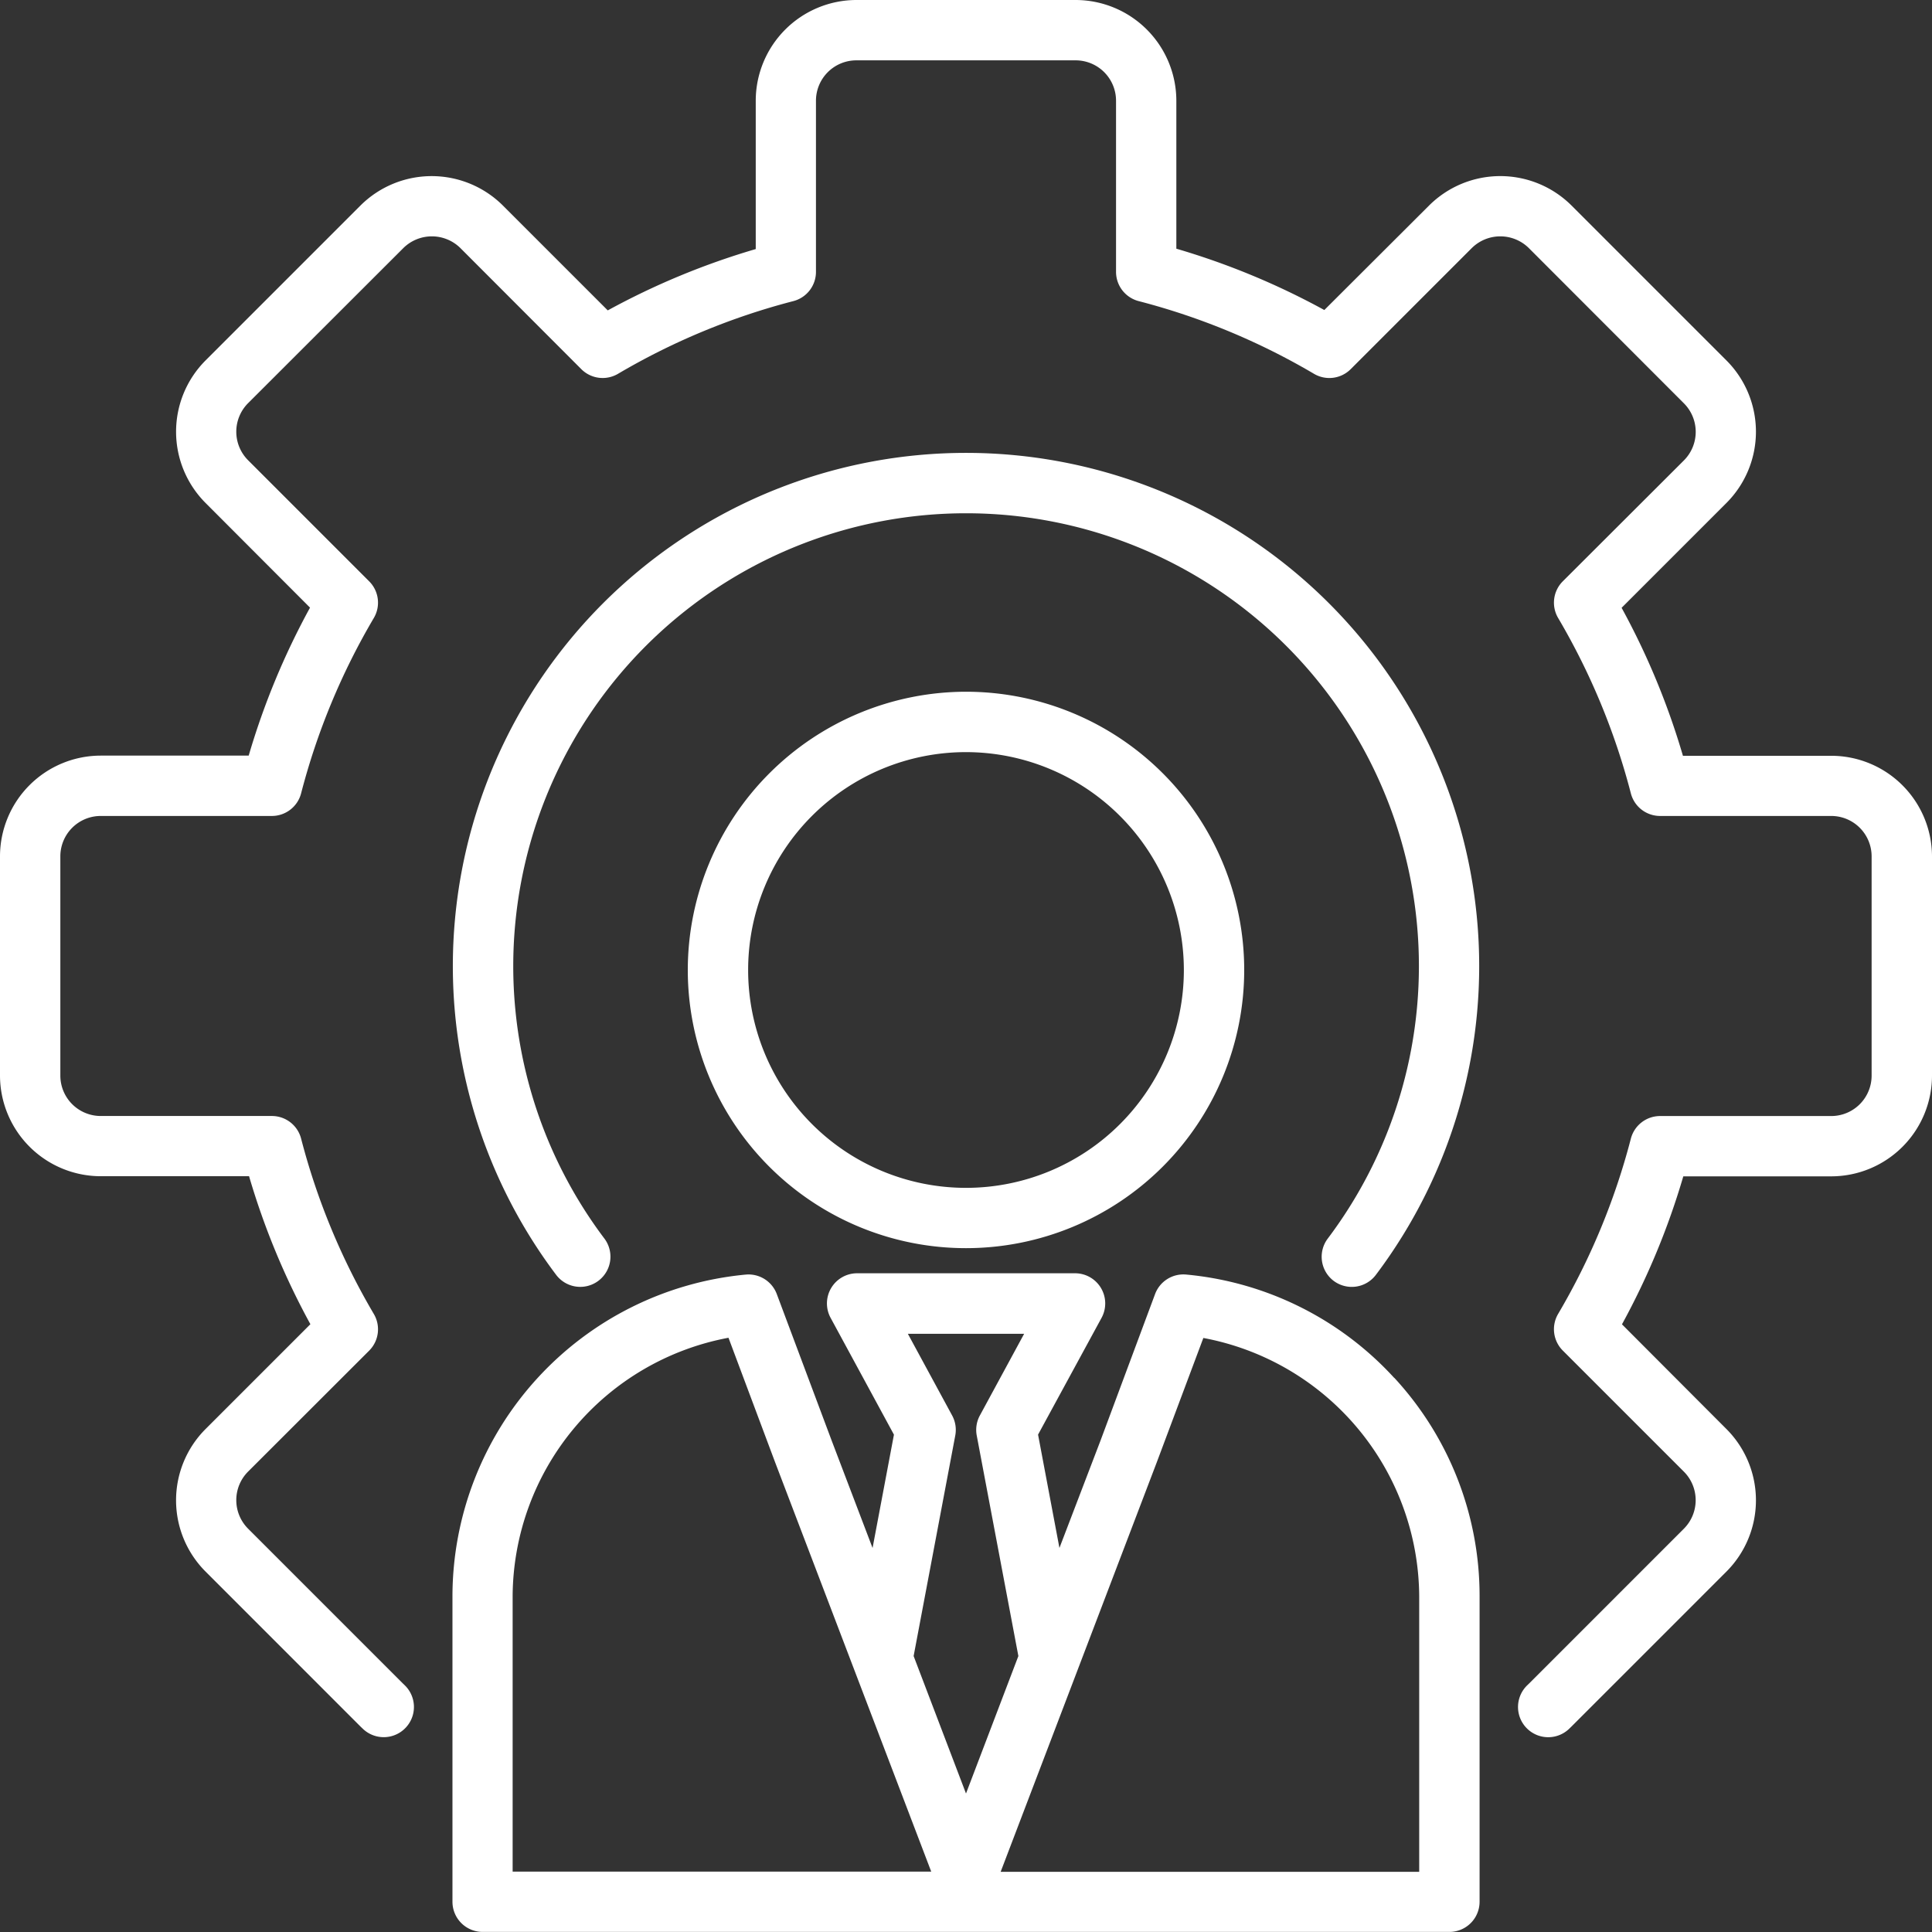 <svg xmlns="http://www.w3.org/2000/svg" width="47" height="47" viewBox="0 0 47 47">
  <rect x="0" y="0" width="47" height="47" fill="#333333" stroke="none"/>
  <g id="Group_102" data-name="Group 102" transform="translate(-4495.5 1998)">
    <path id="management" d="M47,20.832v5.335a2.453,2.453,0,0,1-2.45,2.45h-3.6a18.08,18.08,0,0,1-1.492,3.6L42,34.765a2.453,2.453,0,0,1,0,3.466L38.231,42l-.067.065a.734.734,0,0,1-1-1.077l.027-.026,3.773-3.773a.983.983,0,0,0,0-1.388l-2.946-2.946a.734.734,0,0,1-.113-.892A16.6,16.6,0,0,0,39.674,27.7a.735.735,0,0,1,.711-.55h4.164a.983.983,0,0,0,.982-.982V20.832a.983.983,0,0,0-.982-.982H40.385a.734.734,0,0,1-.711-.55,16.615,16.615,0,0,0-1.769-4.266.734.734,0,0,1,.113-.892L40.965,11.2a.983.983,0,0,0,0-1.388L37.192,6.035a.987.987,0,0,0-1.388,0L32.858,8.981a.734.734,0,0,1-.892.113A16.6,16.6,0,0,0,27.7,7.325a.735.735,0,0,1-.55-.711V2.45a.983.983,0,0,0-.982-.982H20.832a.983.983,0,0,0-.982.982V6.614a.734.734,0,0,1-.55.711,16.612,16.612,0,0,0-4.266,1.769.735.735,0,0,1-.892-.113L11.2,6.035a.987.987,0,0,0-1.388,0L6.035,9.808a.983.983,0,0,0,0,1.388l2.946,2.946a.734.734,0,0,1,.113.892A16.6,16.6,0,0,0,7.325,19.3a.735.735,0,0,1-.711.55H2.45a.983.983,0,0,0-.982.982v5.335a.983.983,0,0,0,.982.982H6.614a.734.734,0,0,1,.711.55,16.613,16.613,0,0,0,1.769,4.266.734.734,0,0,1-.113.892L6.035,35.8a.983.983,0,0,0,0,1.388l3.773,3.773.027.026a.734.734,0,1,1-1,1.077L8.768,42,5,38.231a2.453,2.453,0,0,1,0-3.466l2.551-2.551a18.08,18.08,0,0,1-1.492-3.6H2.45A2.453,2.453,0,0,1,0,26.167V20.832a2.453,2.453,0,0,1,2.45-2.45h3.6a18.075,18.075,0,0,1,1.492-3.6L5,12.235A2.454,2.454,0,0,1,5,8.769L8.769,5a2.455,2.455,0,0,1,3.465,0l2.551,2.551a18.081,18.081,0,0,1,3.6-1.492V2.45A2.453,2.453,0,0,1,20.832,0h5.335a2.453,2.453,0,0,1,2.45,2.45v3.6a18.075,18.075,0,0,1,3.6,1.492L34.765,5a2.455,2.455,0,0,1,3.466,0L42,8.769a2.453,2.453,0,0,1,0,3.466l-2.551,2.551a18.082,18.082,0,0,1,1.492,3.6h3.6A2.453,2.453,0,0,1,47,20.832ZM32.442,31.158a.734.734,0,0,0,1.029-.144,12.484,12.484,0,1,0-19.941,0,.734.734,0,0,0,1.172-.885,11.016,11.016,0,1,1,17.6,0A.735.735,0,0,0,32.442,31.158Zm1.479,2.362a7.817,7.817,0,0,1,2.073,5.3v7.444a.734.734,0,0,1-.734.734H11.741a.734.734,0,0,1-.734-.734V38.821a7.871,7.871,0,0,1,7.136-7.814.734.734,0,0,1,.754.474l1.336,3.567.994,2.61.52-2.757-1.541-2.842a.734.734,0,0,1,.646-1.084h5.3a.734.734,0,0,1,.646,1.084L25.253,34.9l.52,2.757,1-2.614L28.1,31.48a.735.735,0,0,1,.754-.474,7.833,7.833,0,0,1,5.063,2.514ZM22.654,45.531l-3.8-9.964-1.132-3.023a6.432,6.432,0,0,0-5.251,6.277v6.71Zm.846-1.9,1.274-3.344-1.013-5.366a.735.735,0,0,1,.076-.486l1.077-1.987H22.086l1.077,1.987a.735.735,0,0,1,.076.486l-1.013,5.366Zm11.025-4.805a6.432,6.432,0,0,0-5.251-6.277l-1.131,3.019-3.8,9.968H34.525ZM23.5,16.828A6.768,6.768,0,1,1,16.732,23.6,6.776,6.776,0,0,1,23.5,16.828Zm0,1.469a5.3,5.3,0,1,0,5.3,5.3,5.305,5.305,0,0,0-5.3-5.3Z" transform="translate(4495.5 -1998)" fill="#fff"/>
  </g>
</svg>
